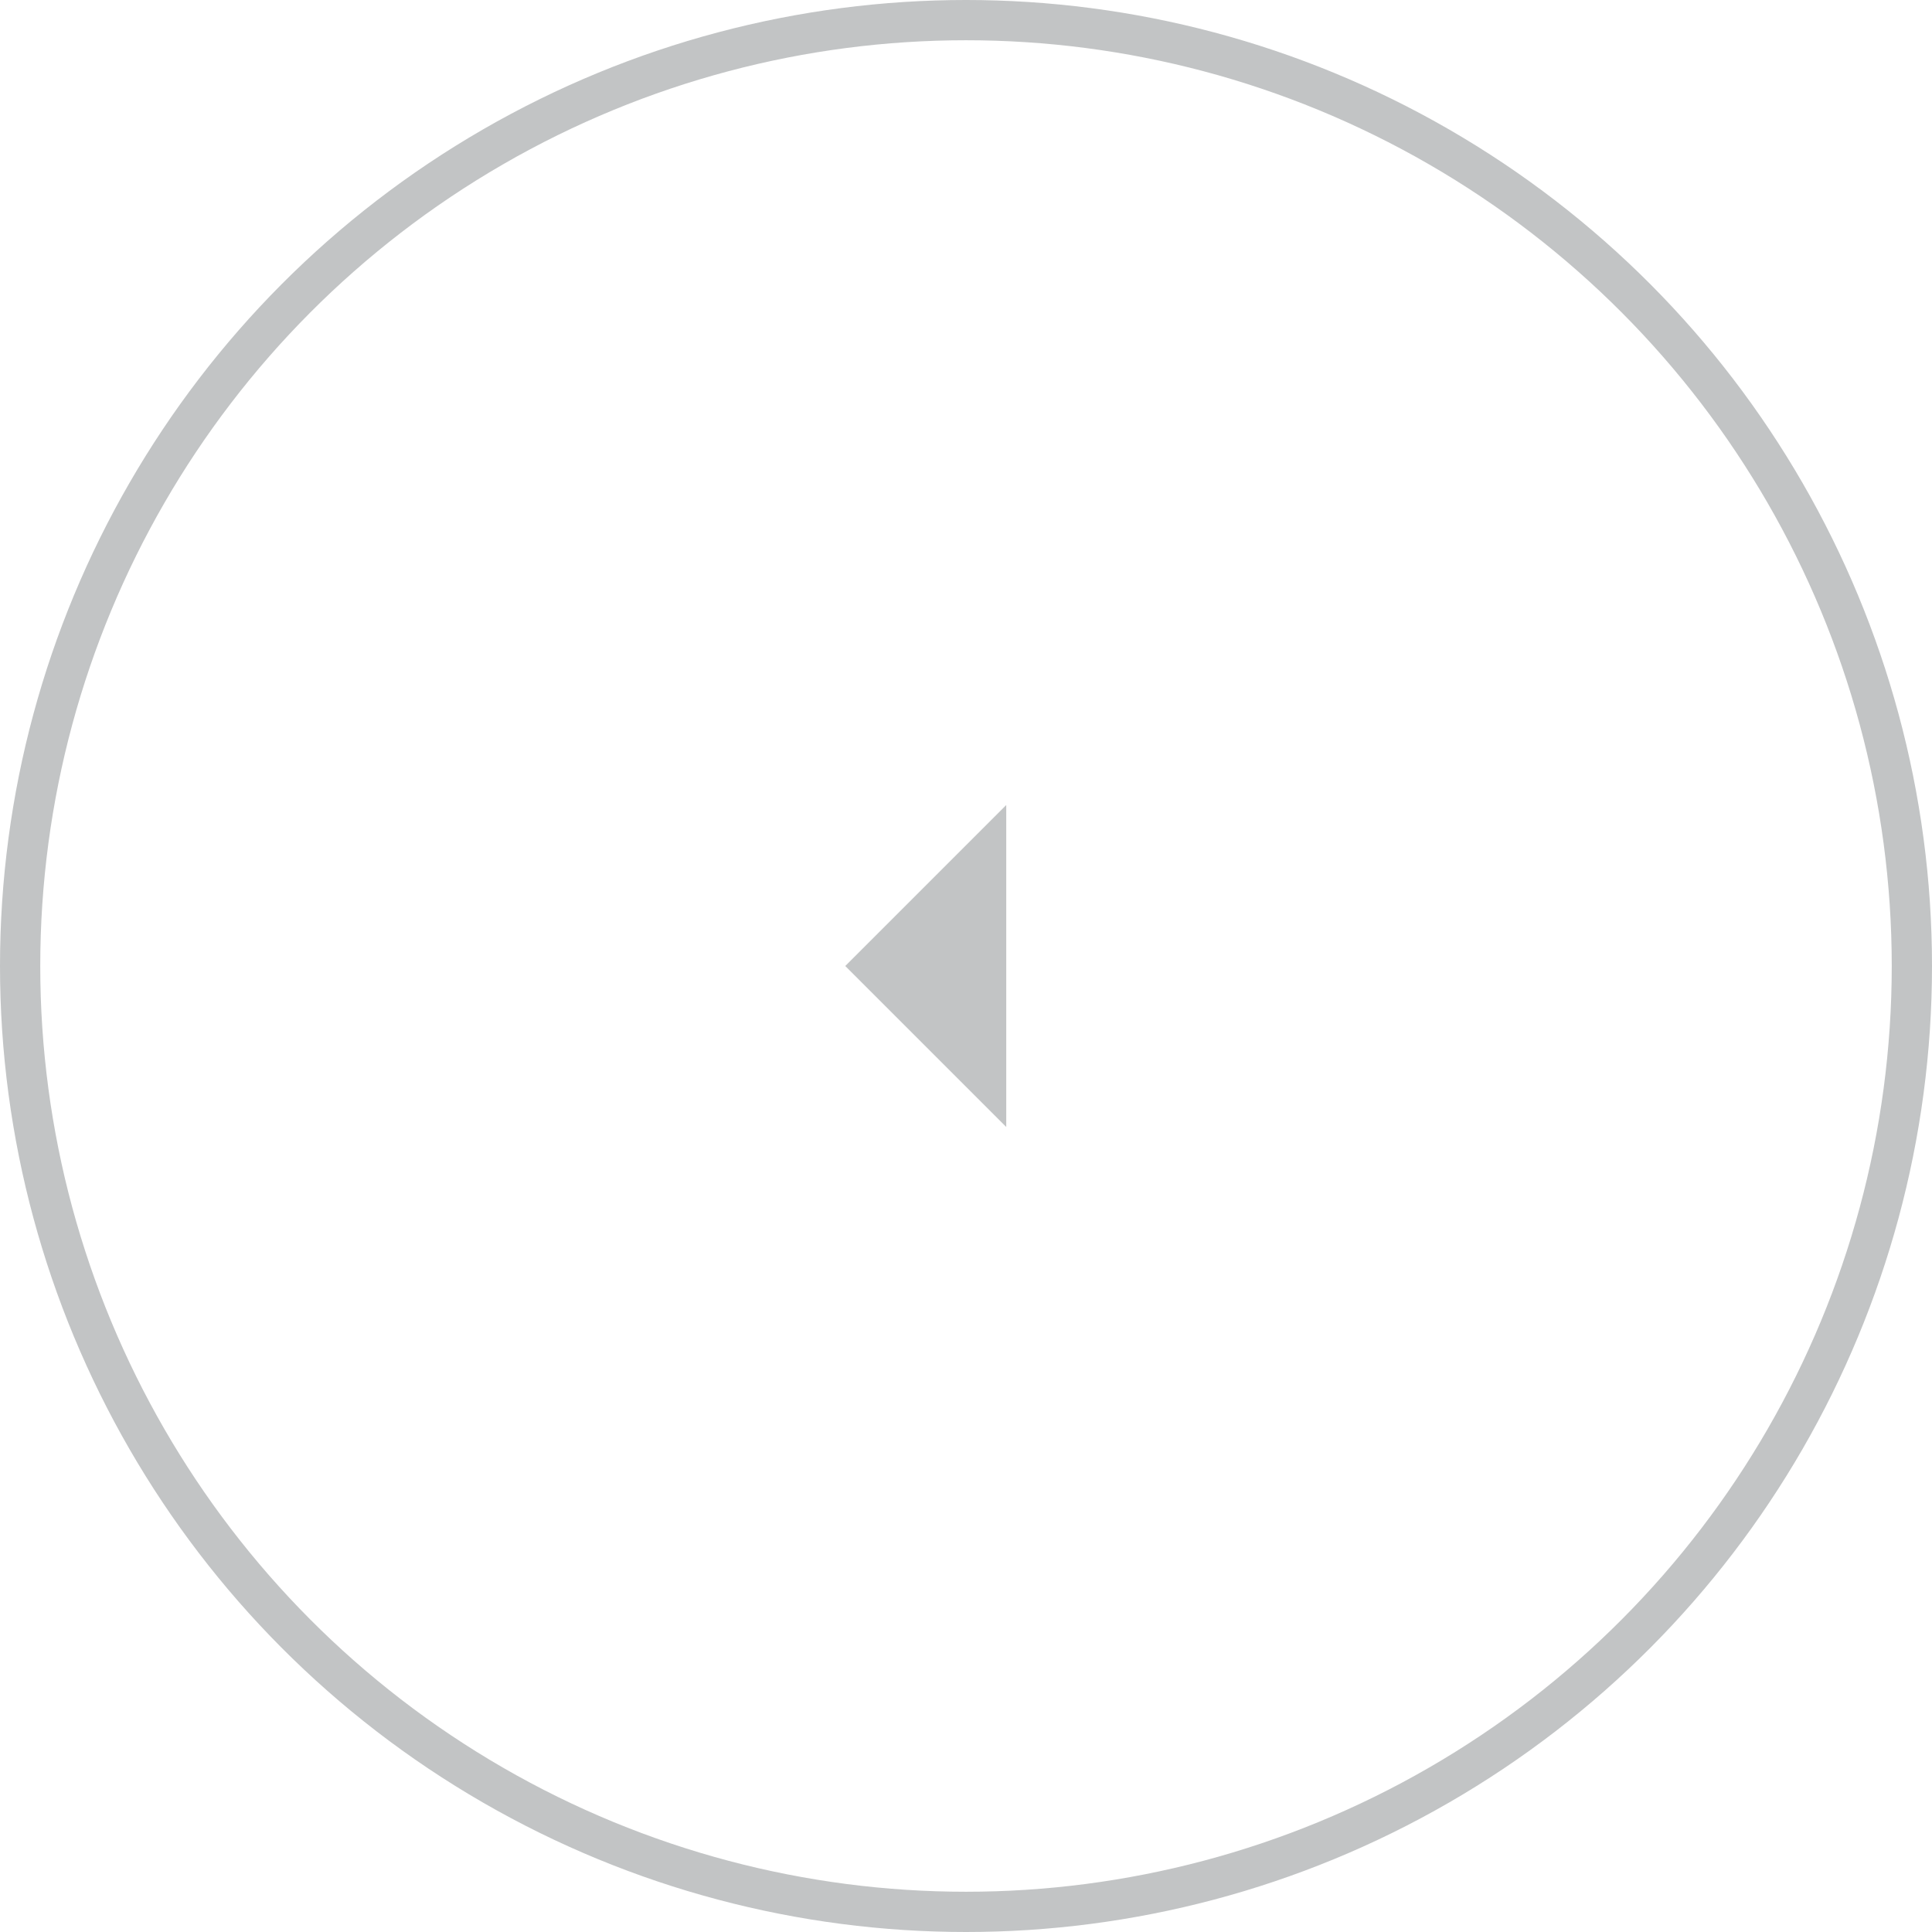 <svg xmlns="http://www.w3.org/2000/svg" width="48" height="48" viewBox="0 0 48 48"><defs><style>.a,.d{fill:none;}.a{stroke:#c2c4c5;}.b{fill:#c2c4c5;}.c{stroke:none;}</style></defs><g transform="translate(-342 -1212)"><g class="a" transform="translate(342 1212)"><circle class="c" cx="24" cy="24" r="24"/><circle class="d" cx="24" cy="24" r="23.5"/></g><path class="b" d="M10.5,15l4,4,4-4Z" transform="translate(382 1221.5) rotate(90)"/></g></svg>